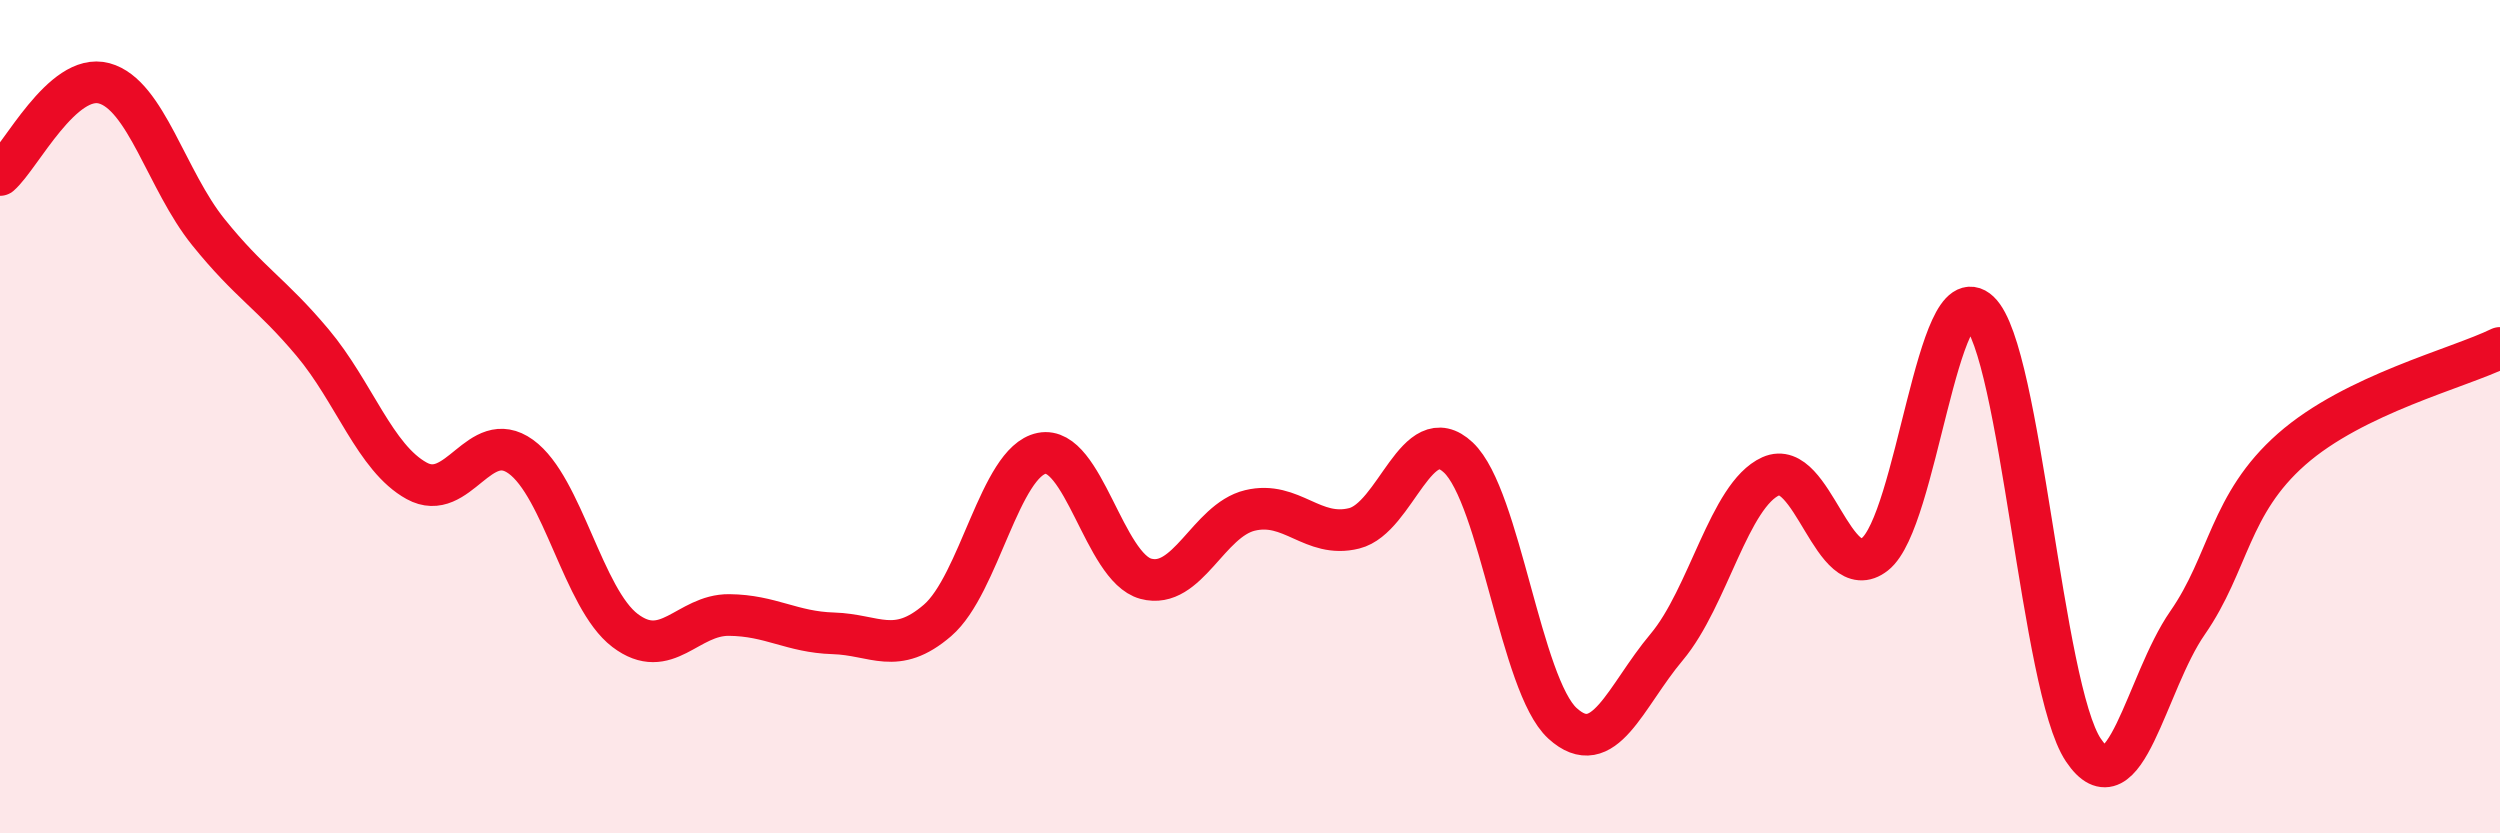 
    <svg width="60" height="20" viewBox="0 0 60 20" xmlns="http://www.w3.org/2000/svg">
      <path
        d="M 0,4.2 C 0.5,3.76 1.5,1.73 2.5,2 C 3.5,2.27 4,4.33 5,5.57 C 6,6.81 6.5,7.03 7.5,8.22 C 8.5,9.41 9,10.99 10,11.54 C 11,12.09 11.5,10.24 12.5,10.96 C 13.5,11.68 14,14.37 15,15.13 C 16,15.89 16.5,14.75 17.5,14.76 C 18.5,14.77 19,15.17 20,15.2 C 21,15.23 21.5,15.75 22.5,14.89 C 23.5,14.03 24,11.08 25,10.88 C 26,10.68 26.5,13.62 27.5,13.89 C 28.5,14.16 29,12.49 30,12.25 C 31,12.01 31.5,12.93 32.5,12.68 C 33.5,12.43 34,10.04 35,10.98 C 36,11.92 36.5,16.45 37.5,17.36 C 38.5,18.27 39,16.72 40,15.53 C 41,14.34 41.5,11.88 42.5,11.43 C 43.5,10.98 44,14.09 45,13.3 C 46,12.51 46.5,6.54 47.5,7.48 C 48.5,8.42 49,16.51 50,18 C 51,19.49 51.5,16.39 52.5,14.95 C 53.5,13.51 53.5,12.1 55,10.78 C 56.5,9.46 59,8.84 60,8.35L60 20L0 20Z"
        fill="#EB0A25"
        opacity="0.1"
        stroke-linecap="round"
        stroke-linejoin="round"
      />
      <path
        d="M 0,4.2 C 0.5,3.76 1.5,1.73 2.5,2 C 3.5,2.27 4,4.33 5,5.57 C 6,6.81 6.5,7.03 7.5,8.22 C 8.5,9.41 9,10.99 10,11.54 C 11,12.09 11.5,10.24 12.5,10.96 C 13.5,11.68 14,14.37 15,15.13 C 16,15.89 16.5,14.75 17.5,14.76 C 18.5,14.77 19,15.17 20,15.2 C 21,15.23 21.5,15.75 22.5,14.89 C 23.5,14.03 24,11.08 25,10.88 C 26,10.68 26.5,13.62 27.5,13.89 C 28.5,14.16 29,12.49 30,12.25 C 31,12.01 31.5,12.93 32.5,12.68 C 33.5,12.43 34,10.04 35,10.98 C 36,11.92 36.5,16.45 37.5,17.36 C 38.5,18.27 39,16.72 40,15.53 C 41,14.34 41.5,11.88 42.5,11.43 C 43.5,10.98 44,14.09 45,13.3 C 46,12.51 46.5,6.54 47.5,7.48 C 48.5,8.42 49,16.51 50,18 C 51,19.49 51.5,16.39 52.5,14.95 C 53.5,13.51 53.5,12.1 55,10.78 C 56.5,9.46 59,8.84 60,8.35"
        stroke="#EB0A25"
        stroke-width="1"
        fill="none"
        stroke-linecap="round"
        stroke-linejoin="round"
      />
    </svg>
  